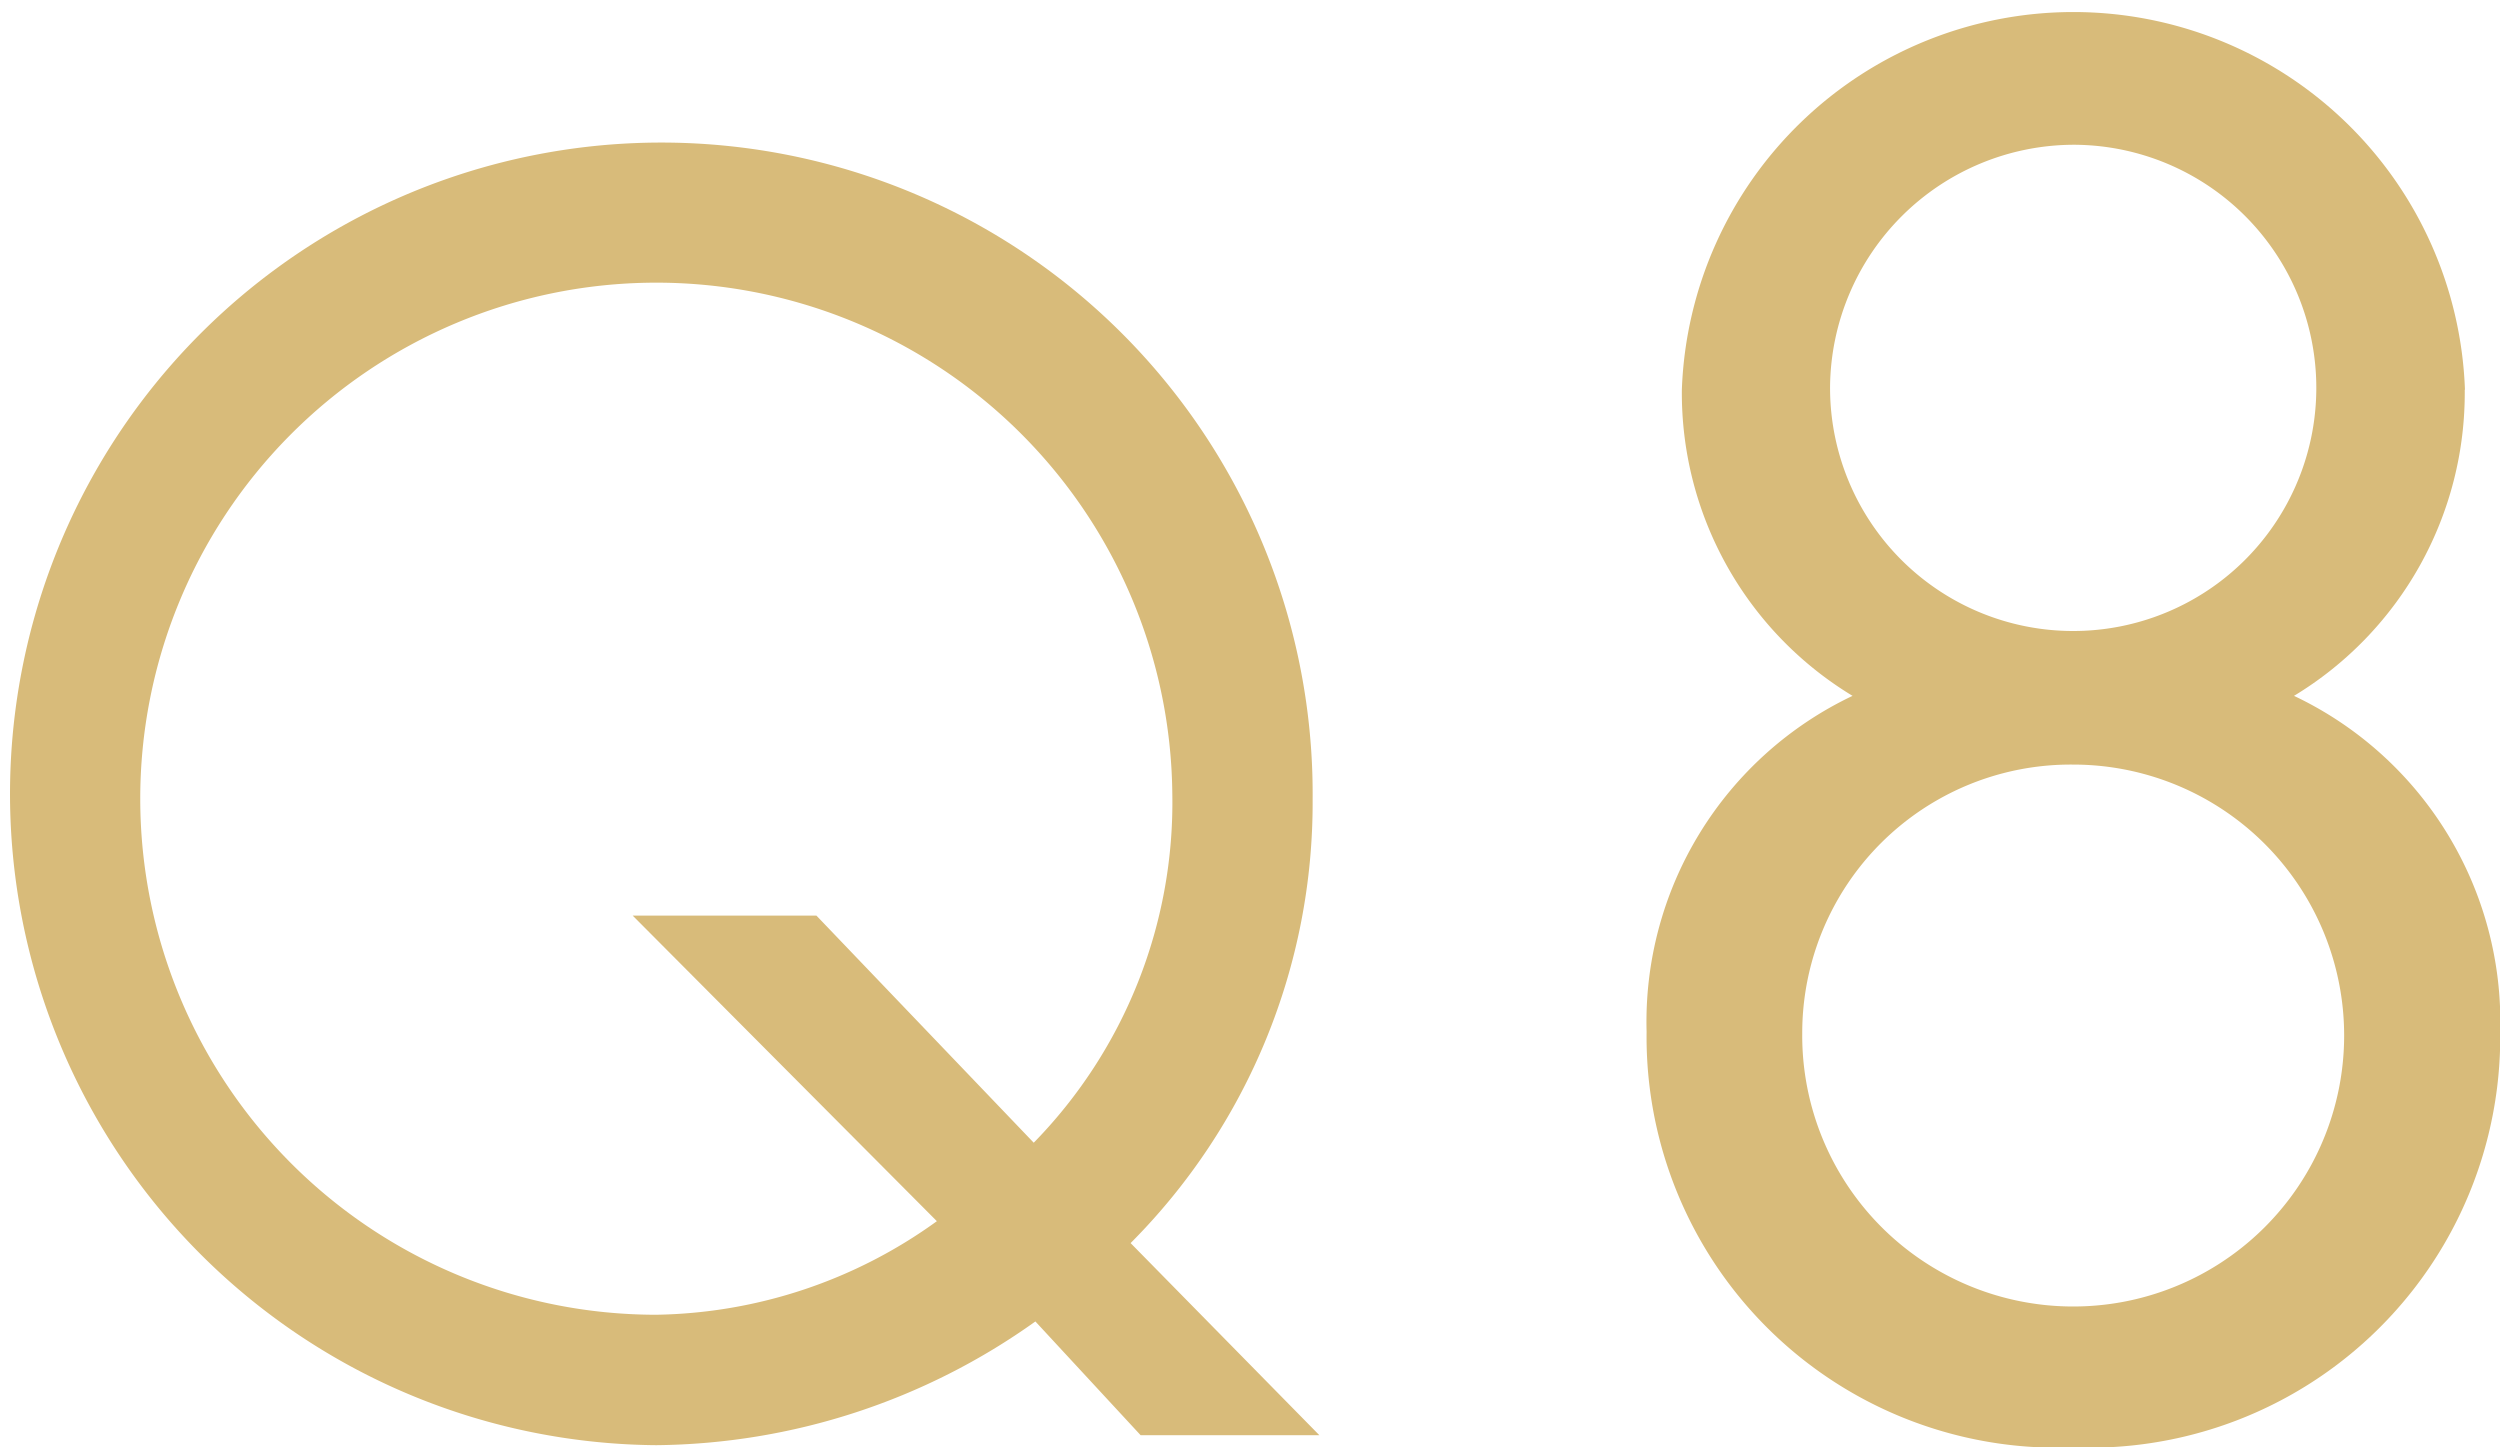 <svg xmlns="http://www.w3.org/2000/svg" width="48.494" height="28.076" viewBox="0 0 48.494 28.076"><g transform="translate(842 2593.751)"><path d="M20.084,393.882a12.853,12.853,0,0,1-7.353,2.4,12.634,12.634,0,1,1,12.731-12.536,12.1,12.1,0,0,1-3.531,8.616l3.661,3.726H22.125Zm-.032-3.467a9.44,9.44,0,0,0,2.688-6.771,10.01,10.01,0,1,0-10.009,10.108,9.531,9.531,0,0,0,5.442-1.815l-5.9-5.927h3.564Z" transform="translate(-842 -2962)" fill="#d8bb7a"/><path d="M47.81,375.807a6.868,6.868,0,0,1-3.312,5.94,7,7,0,0,1,4,6.515,7.969,7.969,0,0,1-8.28,8.063,7.968,7.968,0,0,1-8.278-8.063,7,7,0,0,1,3.995-6.515,6.868,6.868,0,0,1-3.311-5.94,7.6,7.6,0,0,1,15.19,0M34.959,388.3a5.256,5.256,0,1,0,5.255-5.22,5.208,5.208,0,0,0-5.255,5.22m.54-12.563a4.716,4.716,0,1,0,4.715-4.68,4.739,4.739,0,0,0-4.715,4.68" transform="translate(-842 -2962)" fill="#d8bb7a"/></g></svg>
